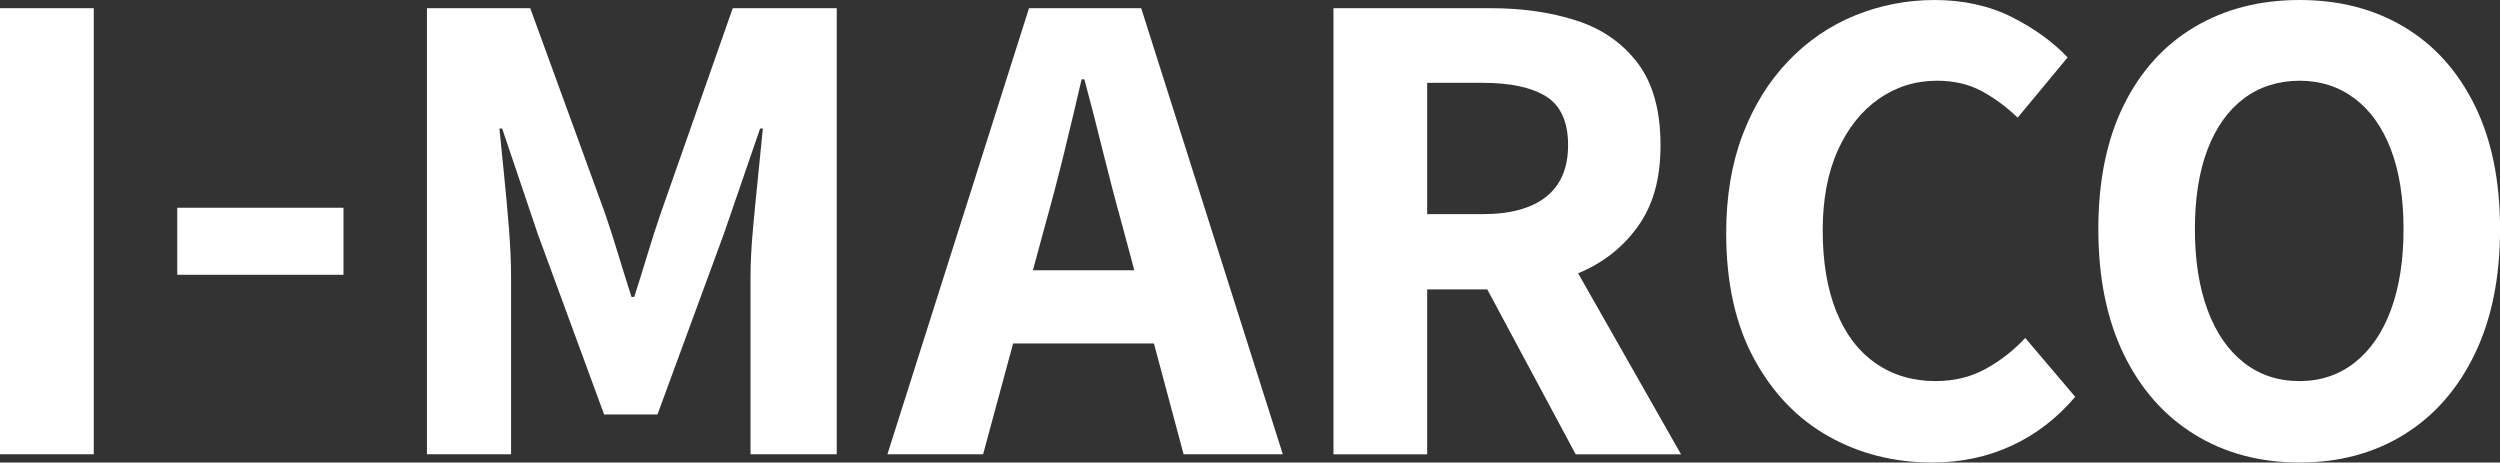 <?xml version="1.0" encoding="UTF-8"?>
<svg id="Laag_1" data-name="Laag 1" xmlns="http://www.w3.org/2000/svg" viewBox="0 0 500.48 92.59">
  <rect x="0" y="0" width="500.48" height="92.59" fill="#333333" stroke="none"/>
  <defs>
    <style>
      .cls-1 {
        fill: #fff;
        stroke-width: 0px;
      }
    </style>
  </defs>
  <path class="cls-1" d="M0,90.95V1.64h18.77v89.3H0Z"/>
  <path class="cls-1" d="M35.48,55.01v-13.42h33.28v13.42h-33.28Z"/>
  <path class="cls-1" d="M85.47,90.95V1.64h20.68l14.93,40.95c.91,2.65,1.8,5.41,2.67,8.29.87,2.88,1.76,5.73,2.67,8.56h.55c.91-2.83,1.8-5.68,2.67-8.56.87-2.88,1.76-5.64,2.67-8.29L146.69,1.64h20.82v89.3h-17.26v-35.48c0-2.83.16-6,.48-9.52.32-3.51.66-7.05,1.03-10.62.36-3.56.68-6.76.96-9.59h-.55l-7.26,21.09-13.29,36.16h-10.68l-13.29-36.16-7.12-21.09h-.55c.27,2.83.59,6.03.96,9.59.36,3.56.68,7.1.96,10.62.27,3.52.41,6.69.41,9.52v35.48h-16.85Z"/>
  <path class="cls-1" d="M177.65,90.95L206,1.64h22.46l28.35,89.3h-19.86l-12.33-46.02c-1.28-4.57-2.53-9.36-3.77-14.38-1.23-5.02-2.49-9.91-3.77-14.66h-.55c-1.1,4.75-2.26,9.63-3.49,14.66-1.23,5.02-2.49,9.82-3.77,14.38l-12.46,46.02h-19.18ZM195.73,68.76v-14.66h42.73v14.66h-42.73Z"/>
  <path class="cls-1" d="M266.95,90.95V1.64h31.5c6.3,0,12.01.82,17.12,2.47,5.11,1.64,9.2,4.47,12.26,8.49,3.06,4.02,4.59,9.5,4.59,16.44s-1.53,12.12-4.59,16.37c-3.06,4.25-7.15,7.4-12.26,9.45-5.11,2.05-10.82,3.08-17.12,3.08h-12.74v33.01h-18.77ZM285.71,42.87h11.09c5.57,0,9.81-1.16,12.74-3.49,2.92-2.33,4.38-5.77,4.38-10.34s-1.46-7.9-4.38-9.72c-2.92-1.83-7.17-2.74-12.74-2.74h-11.09v26.3ZM315.44,90.95l-20.41-38.08,13.15-11.78,28.35,49.86h-21.09Z"/>
  <path class="cls-1" d="M386.8,92.59c-7.58,0-14.47-1.73-20.68-5.21-6.21-3.47-11.19-8.63-14.93-15.48-3.74-6.85-5.62-15.25-5.62-25.2,0-7.4,1.1-13.97,3.29-19.72s5.23-10.66,9.11-14.72c3.88-4.06,8.36-7.12,13.42-9.18,5.07-2.05,10.39-3.08,15.96-3.08s10.89,1.14,15.41,3.42c4.52,2.28,8.24,4.98,11.16,8.08l-10,12.05c-2.28-2.19-4.7-3.97-7.26-5.34-2.56-1.37-5.53-2.05-8.9-2.05-4.29,0-8.17,1.21-11.64,3.63-3.47,2.42-6.21,5.87-8.22,10.34-2.01,4.47-3.01,9.82-3.01,16.03s.91,11.71,2.74,16.23c1.83,4.52,4.45,7.97,7.88,10.34,3.42,2.38,7.42,3.56,11.98,3.56,3.74,0,7.1-.82,10.07-2.47,2.97-1.64,5.59-3.7,7.88-6.16l10,11.78c-3.65,4.29-7.9,7.56-12.74,9.79-4.84,2.24-10.14,3.36-15.89,3.36Z"/>
  <path class="cls-1" d="M460.35,92.59c-7.94,0-14.95-1.87-21.03-5.62-6.07-3.74-10.8-9.11-14.18-16.09-3.38-6.99-5.07-15.32-5.07-25s1.69-17.94,5.07-24.79c3.38-6.85,8.1-12.07,14.18-15.68,6.07-3.61,13.08-5.41,21.03-5.41s14.93,1.8,20.96,5.41c6.03,3.61,10.73,8.83,14.11,15.68,3.38,6.85,5.07,15.11,5.07,24.79s-1.69,18.01-5.07,25c-3.38,6.99-8.08,12.35-14.11,16.09-6.03,3.74-13.01,5.62-20.96,5.62ZM460.35,76.29c4.2,0,7.88-1.23,11.03-3.7s5.57-5.98,7.26-10.55c1.69-4.57,2.53-9.95,2.53-16.16s-.84-11.53-2.53-15.96c-1.69-4.43-4.11-7.83-7.26-10.2-3.15-2.37-6.83-3.56-11.03-3.56s-8.01,1.19-11.16,3.56c-3.15,2.38-5.57,5.78-7.26,10.2-1.69,4.43-2.53,9.75-2.53,15.96s.84,11.6,2.53,16.16c1.69,4.57,4.11,8.08,7.26,10.55,3.15,2.47,6.87,3.7,11.16,3.7Z"/>
</svg>